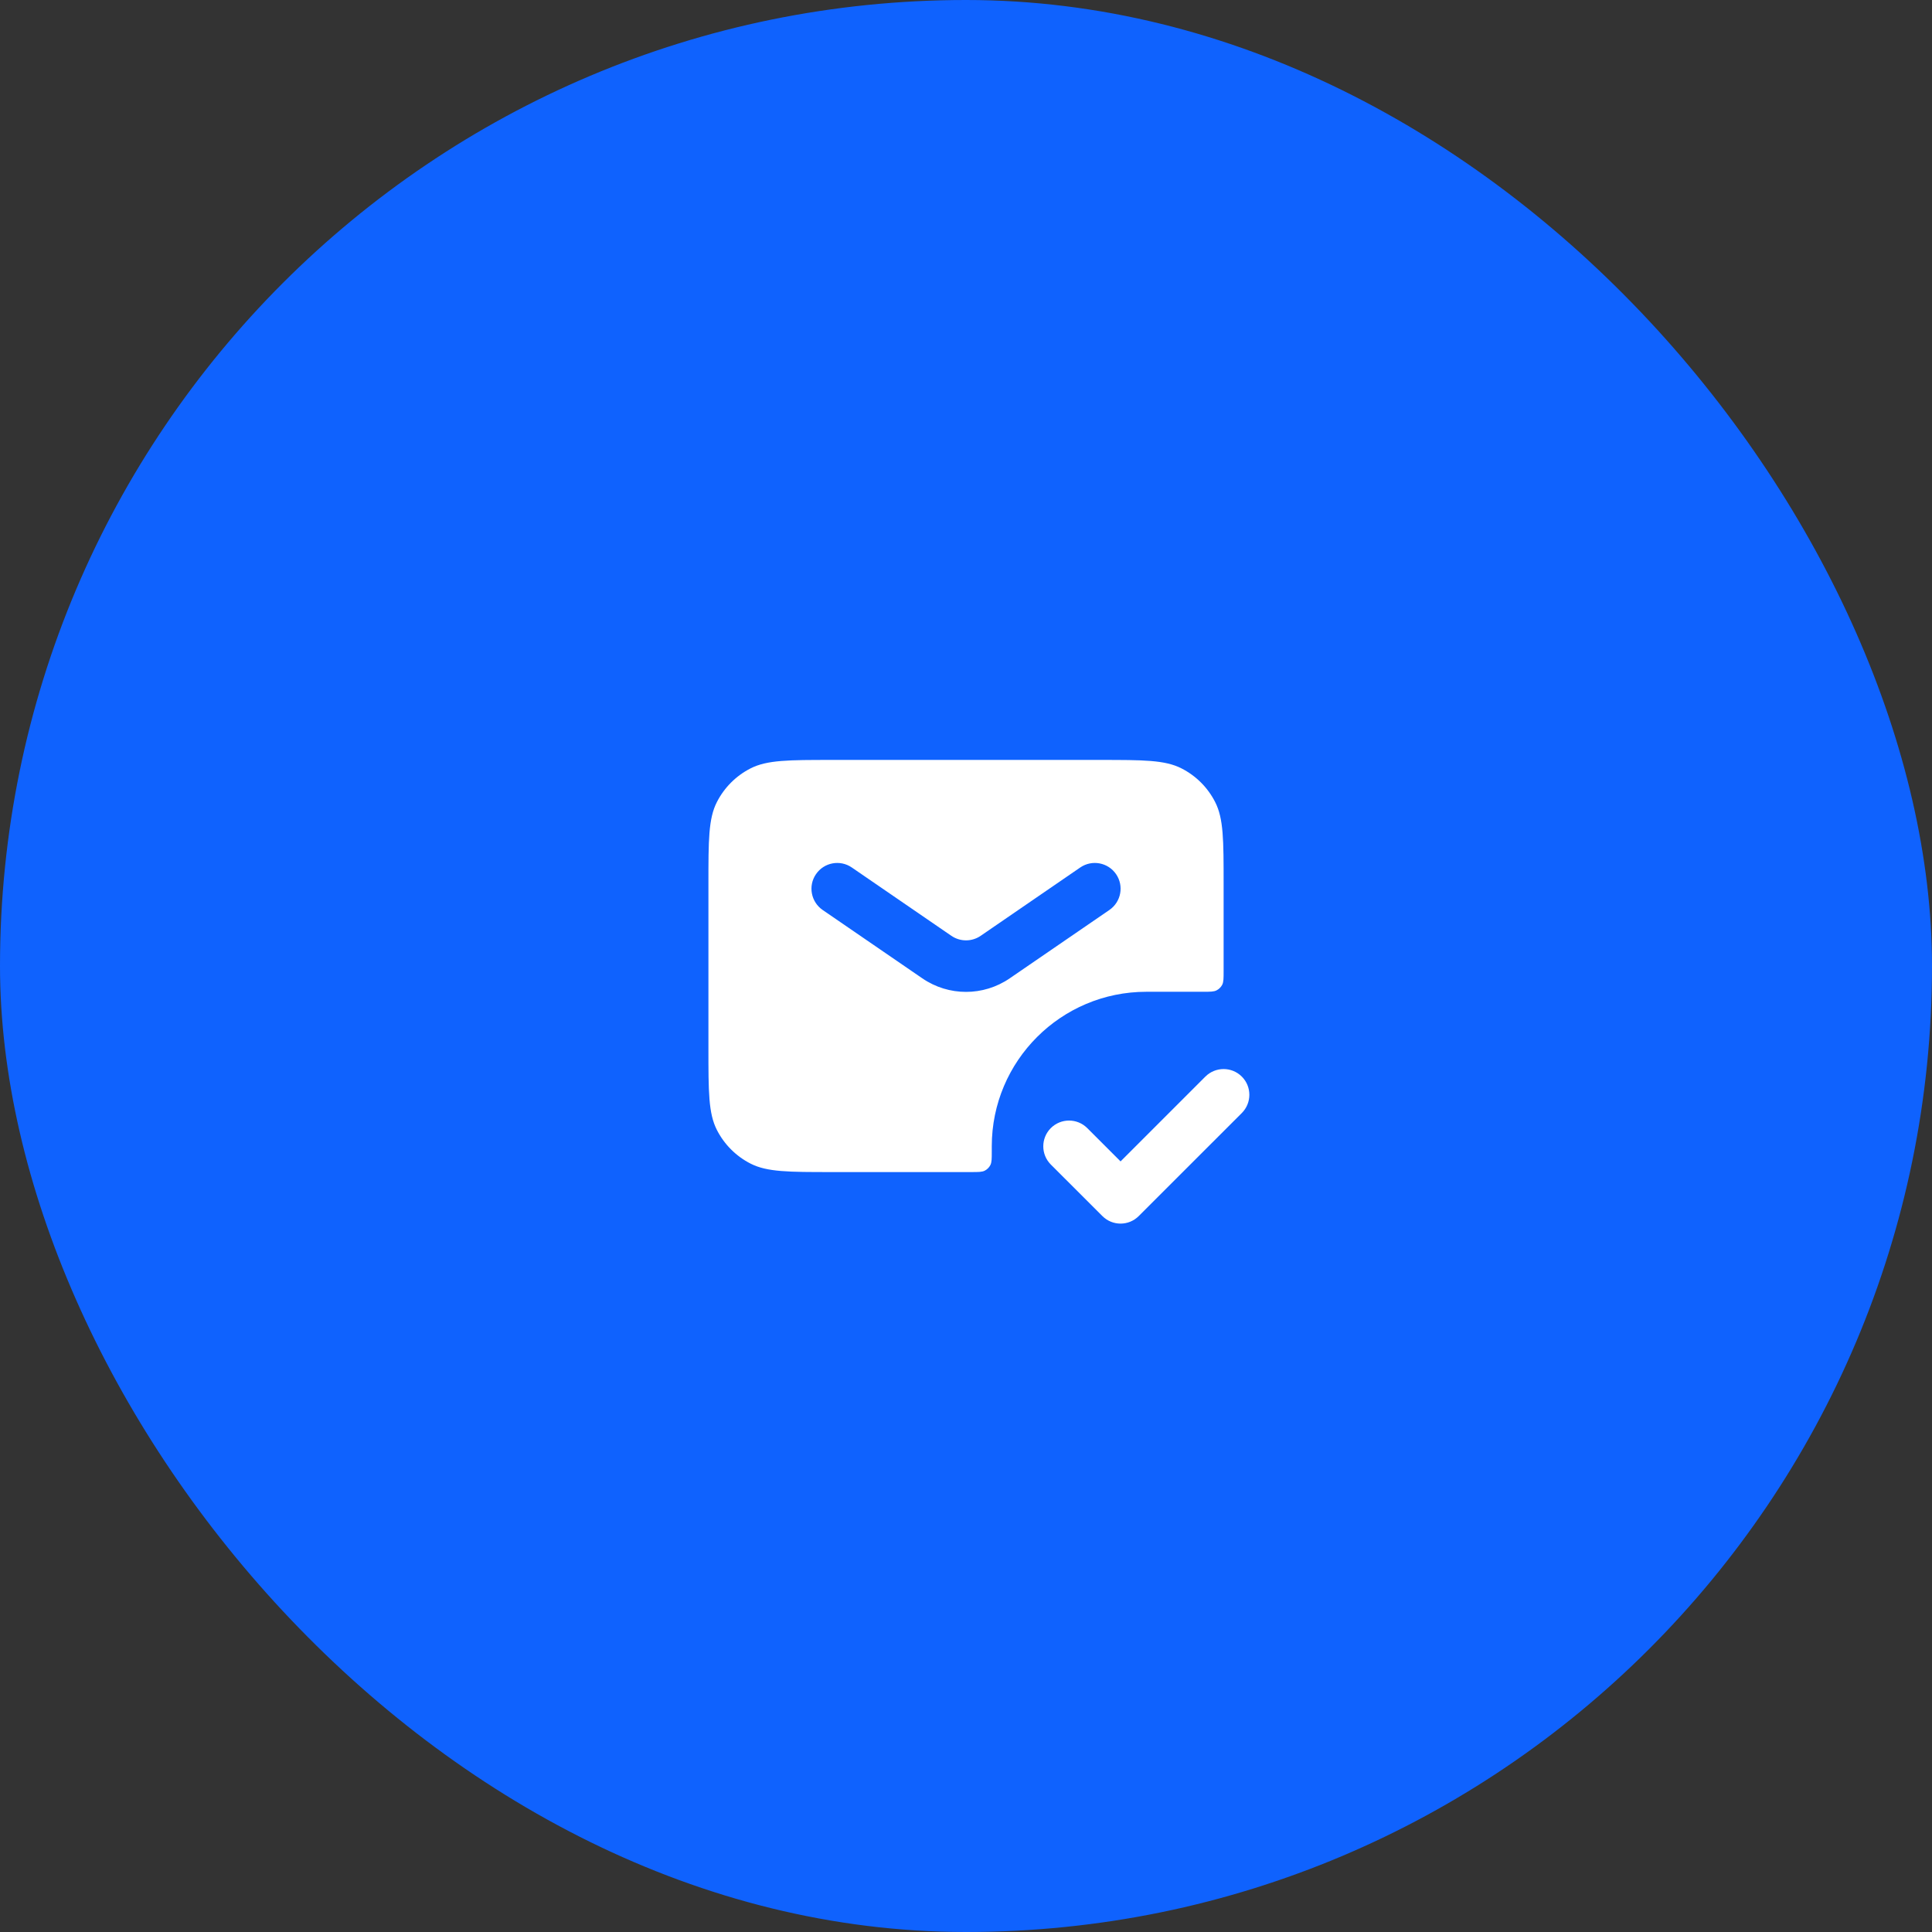<?xml version="1.0" encoding="UTF-8"?> <svg xmlns="http://www.w3.org/2000/svg" width="50" height="50" viewBox="0 0 50 50" fill="none"><rect x="0" y="0" width="50" height="50" fill="#333333" stroke="none"/><rect width="50" height="50" rx="25" fill="#0F62FE"></rect><path fill-rule="evenodd" clip-rule="evenodd" d="M32.138 27.862C32.398 28.122 32.398 28.544 32.138 28.805L29.471 31.471C29.211 31.732 28.789 31.732 28.529 31.471L27.195 30.138C26.935 29.878 26.935 29.456 27.195 29.195C27.456 28.935 27.878 28.935 28.138 29.195L29 30.057L31.195 27.862C31.456 27.602 31.878 27.602 32.138 27.862Z" fill="white"></path><path fill-rule="evenodd" clip-rule="evenodd" d="M18.334 22.867C18.334 21.747 18.334 21.186 18.552 20.759C18.744 20.382 19.05 20.076 19.426 19.885C19.854 19.667 20.414 19.667 21.534 19.667H28.467C29.587 19.667 30.148 19.667 30.575 19.885C30.952 20.076 31.258 20.382 31.449 20.759C31.667 21.186 31.667 21.747 31.667 22.867V25.133C31.667 25.32 31.667 25.413 31.631 25.485C31.599 25.547 31.548 25.598 31.485 25.63C31.414 25.667 31.321 25.667 31.134 25.667H29.667C27.458 25.667 25.667 27.457 25.667 29.667V29.8C25.667 29.987 25.667 30.08 25.631 30.151C25.599 30.214 25.548 30.265 25.485 30.297C25.414 30.333 25.321 30.333 25.134 30.333H21.534C20.414 30.333 19.854 30.333 19.426 30.115C19.05 29.924 18.744 29.618 18.552 29.241C18.334 28.813 18.334 28.253 18.334 27.133V22.867ZM21.118 22.623C21.326 22.319 21.741 22.242 22.044 22.45L24.623 24.22C24.851 24.375 25.151 24.375 25.378 24.22L27.957 22.45C28.261 22.242 28.675 22.319 28.884 22.623C29.092 22.926 29.015 23.341 28.711 23.55L26.132 25.319C25.45 25.787 24.551 25.787 23.869 25.319L21.29 23.55C20.987 23.341 20.909 22.926 21.118 22.623Z" fill="white"></path></svg> 